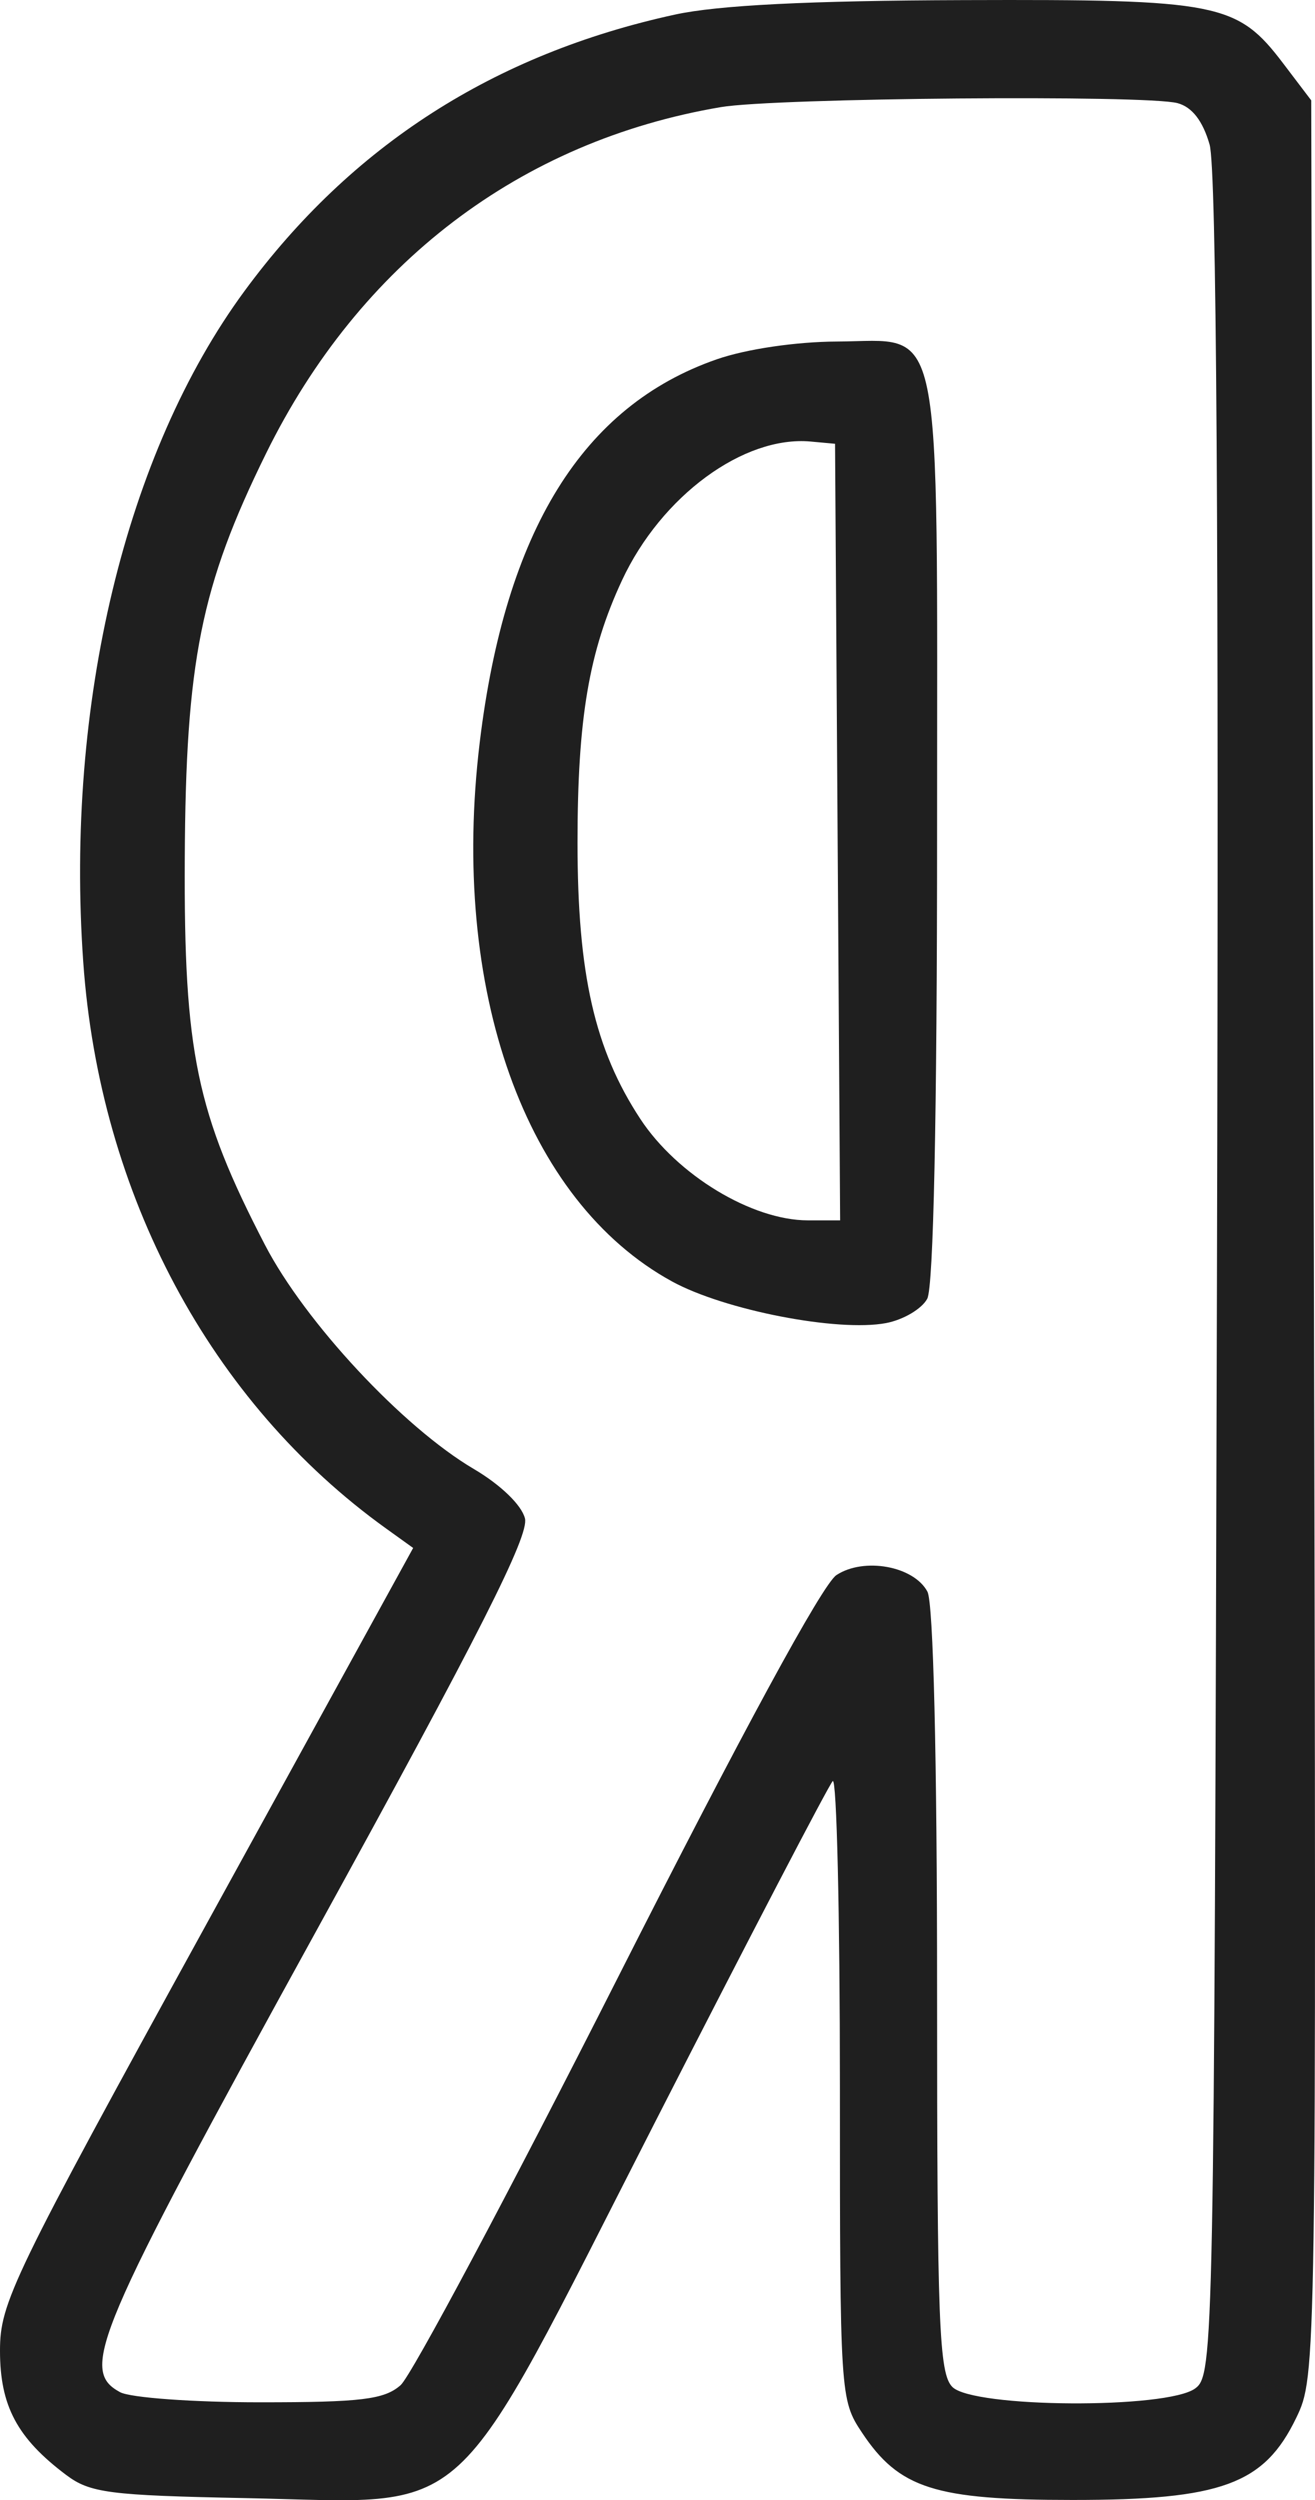 <?xml version="1.0" encoding="UTF-8"?> <svg xmlns="http://www.w3.org/2000/svg" width="101" height="192" viewBox="0 0 101 192" fill="none"> <g clip-path="url(#clip0_96_252)"> <path fill-rule="evenodd" clip-rule="evenodd" d="M51.838 1.121C37.94 4.148 26.987 11.183 18.774 22.356C9.646 34.773 5.005 54.077 6.392 73.857C7.646 91.736 16.175 107.697 29.648 117.374L31.733 118.872L15.867 147.737C0.903 174.961 0.001 176.825 1.26347e-06 180.521C-0.001 184.752 1.32 187.231 5.082 190.058C6.919 191.439 8.396 191.629 18.845 191.836C36.649 192.187 34.272 194.37 50.336 162.919C57.524 148.846 63.653 137.081 63.958 136.776C64.262 136.471 64.51 147.029 64.51 160.238C64.51 183.96 64.531 184.288 66.204 186.805C69.059 191.1 71.8 191.977 82.375 191.978C93.817 191.98 97.101 190.775 99.559 185.671C101.105 182.464 101.108 182.196 100.91 95.08L100.711 7.708L98.56 4.874C95.029 0.221 93.616 -0.059 74.051 0.008C62.129 0.049 55.155 0.398 51.838 1.121ZM90.444 7.921C91.559 8.221 92.381 9.283 92.904 11.099C93.439 12.955 93.62 40.709 93.469 98.088C93.252 180.497 93.215 182.373 91.798 183.414C89.631 185.006 74.755 184.915 73.147 183.3C72.121 182.269 71.974 178.462 71.974 152.87C71.974 134.968 71.687 123.081 71.234 122.23C70.186 120.262 66.355 119.564 64.241 120.956C63.168 121.662 56.938 133.138 47.404 151.965C39.08 168.403 31.593 182.444 30.766 183.166C29.508 184.265 27.751 184.478 19.966 184.478C14.854 184.478 10.021 184.129 9.226 183.702C6.085 182.012 7.264 179.237 24.27 148.319C36.841 125.463 40.653 117.931 40.321 116.604C40.065 115.577 38.453 114.02 36.385 112.803C30.941 109.596 23.429 101.534 20.346 95.589C15.086 85.446 14.119 80.788 14.191 65.959C14.265 50.793 15.428 44.993 20.431 34.829C27.622 20.221 39.952 10.834 55.372 8.225C59.562 7.516 88.024 7.269 90.444 7.921ZM55.055 27.591C44.756 31.168 38.812 40.77 36.847 57.001C34.547 76.02 40.332 92.233 51.623 98.409C55.648 100.61 64.336 102.3 68.047 101.604C69.376 101.354 70.803 100.512 71.219 99.732C71.697 98.834 71.974 85.691 71.974 63.925C71.974 23.416 72.54 26.189 64.281 26.227C61.126 26.242 57.322 26.804 55.055 27.591ZM64.332 63.896L64.527 93.714H62.053C57.758 93.714 52.02 90.243 49.184 85.93C45.673 80.591 44.357 74.806 44.357 64.713C44.357 55.183 45.232 50.026 47.773 44.567C50.79 38.091 57.121 33.435 62.271 33.908L64.137 34.079L64.332 63.896Z" fill="#1F1F1F"></path> </g> <defs> <clipPath id="clip0_96_252"> <rect width="101" height="192" fill="white"></rect> </clipPath> </defs> </svg> 